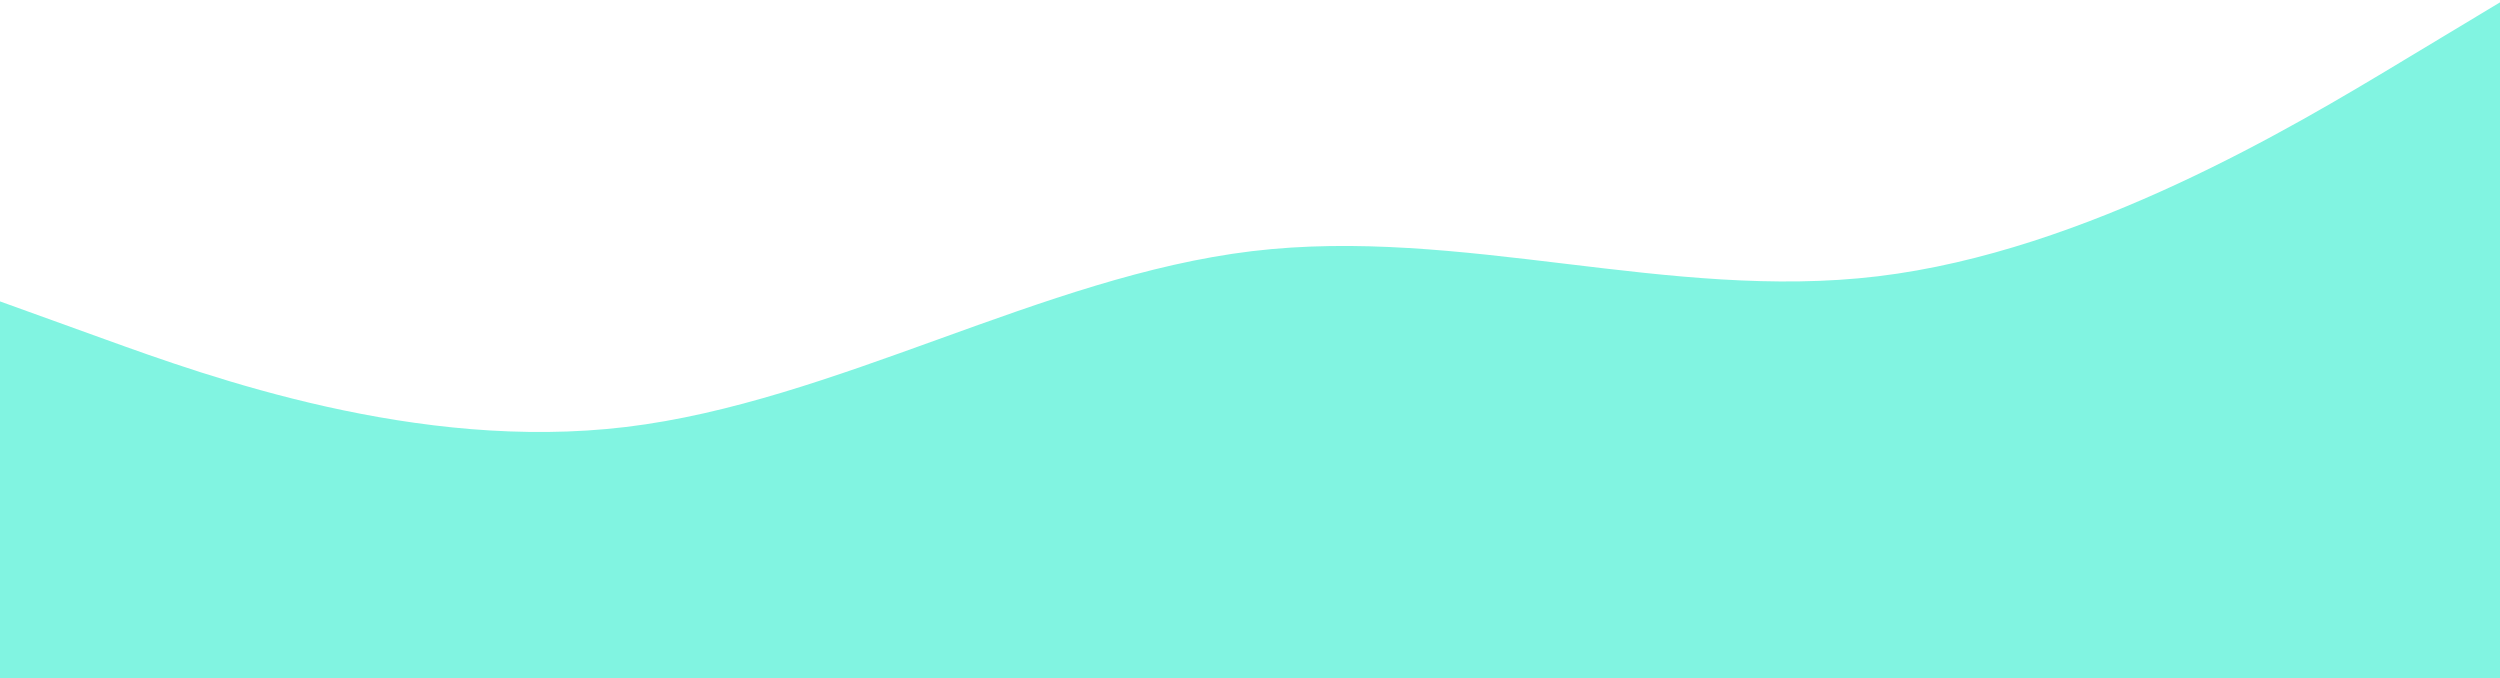 <svg width="1917" height="520" viewBox="0 0 1917 520" fill="none" xmlns="http://www.w3.org/2000/svg">
<path fill-rule="evenodd" clip-rule="evenodd" d="M0 231.111L80 260C160 288.889 320 346.667 480 327.407C640 308.148 800 211.852 960 192.593C1120 173.333 1280 231.111 1440 211.852C1600 192.593 1760 96.296 1840 48.148L1920 0V520H1840C1760 520 1600 520 1440 520C1280 520 1120 520 960 520C800 520 640 520 480 520C320 520 160 520 80 520H0V231.111Z" fill="#81F4E1"/>
</svg>

